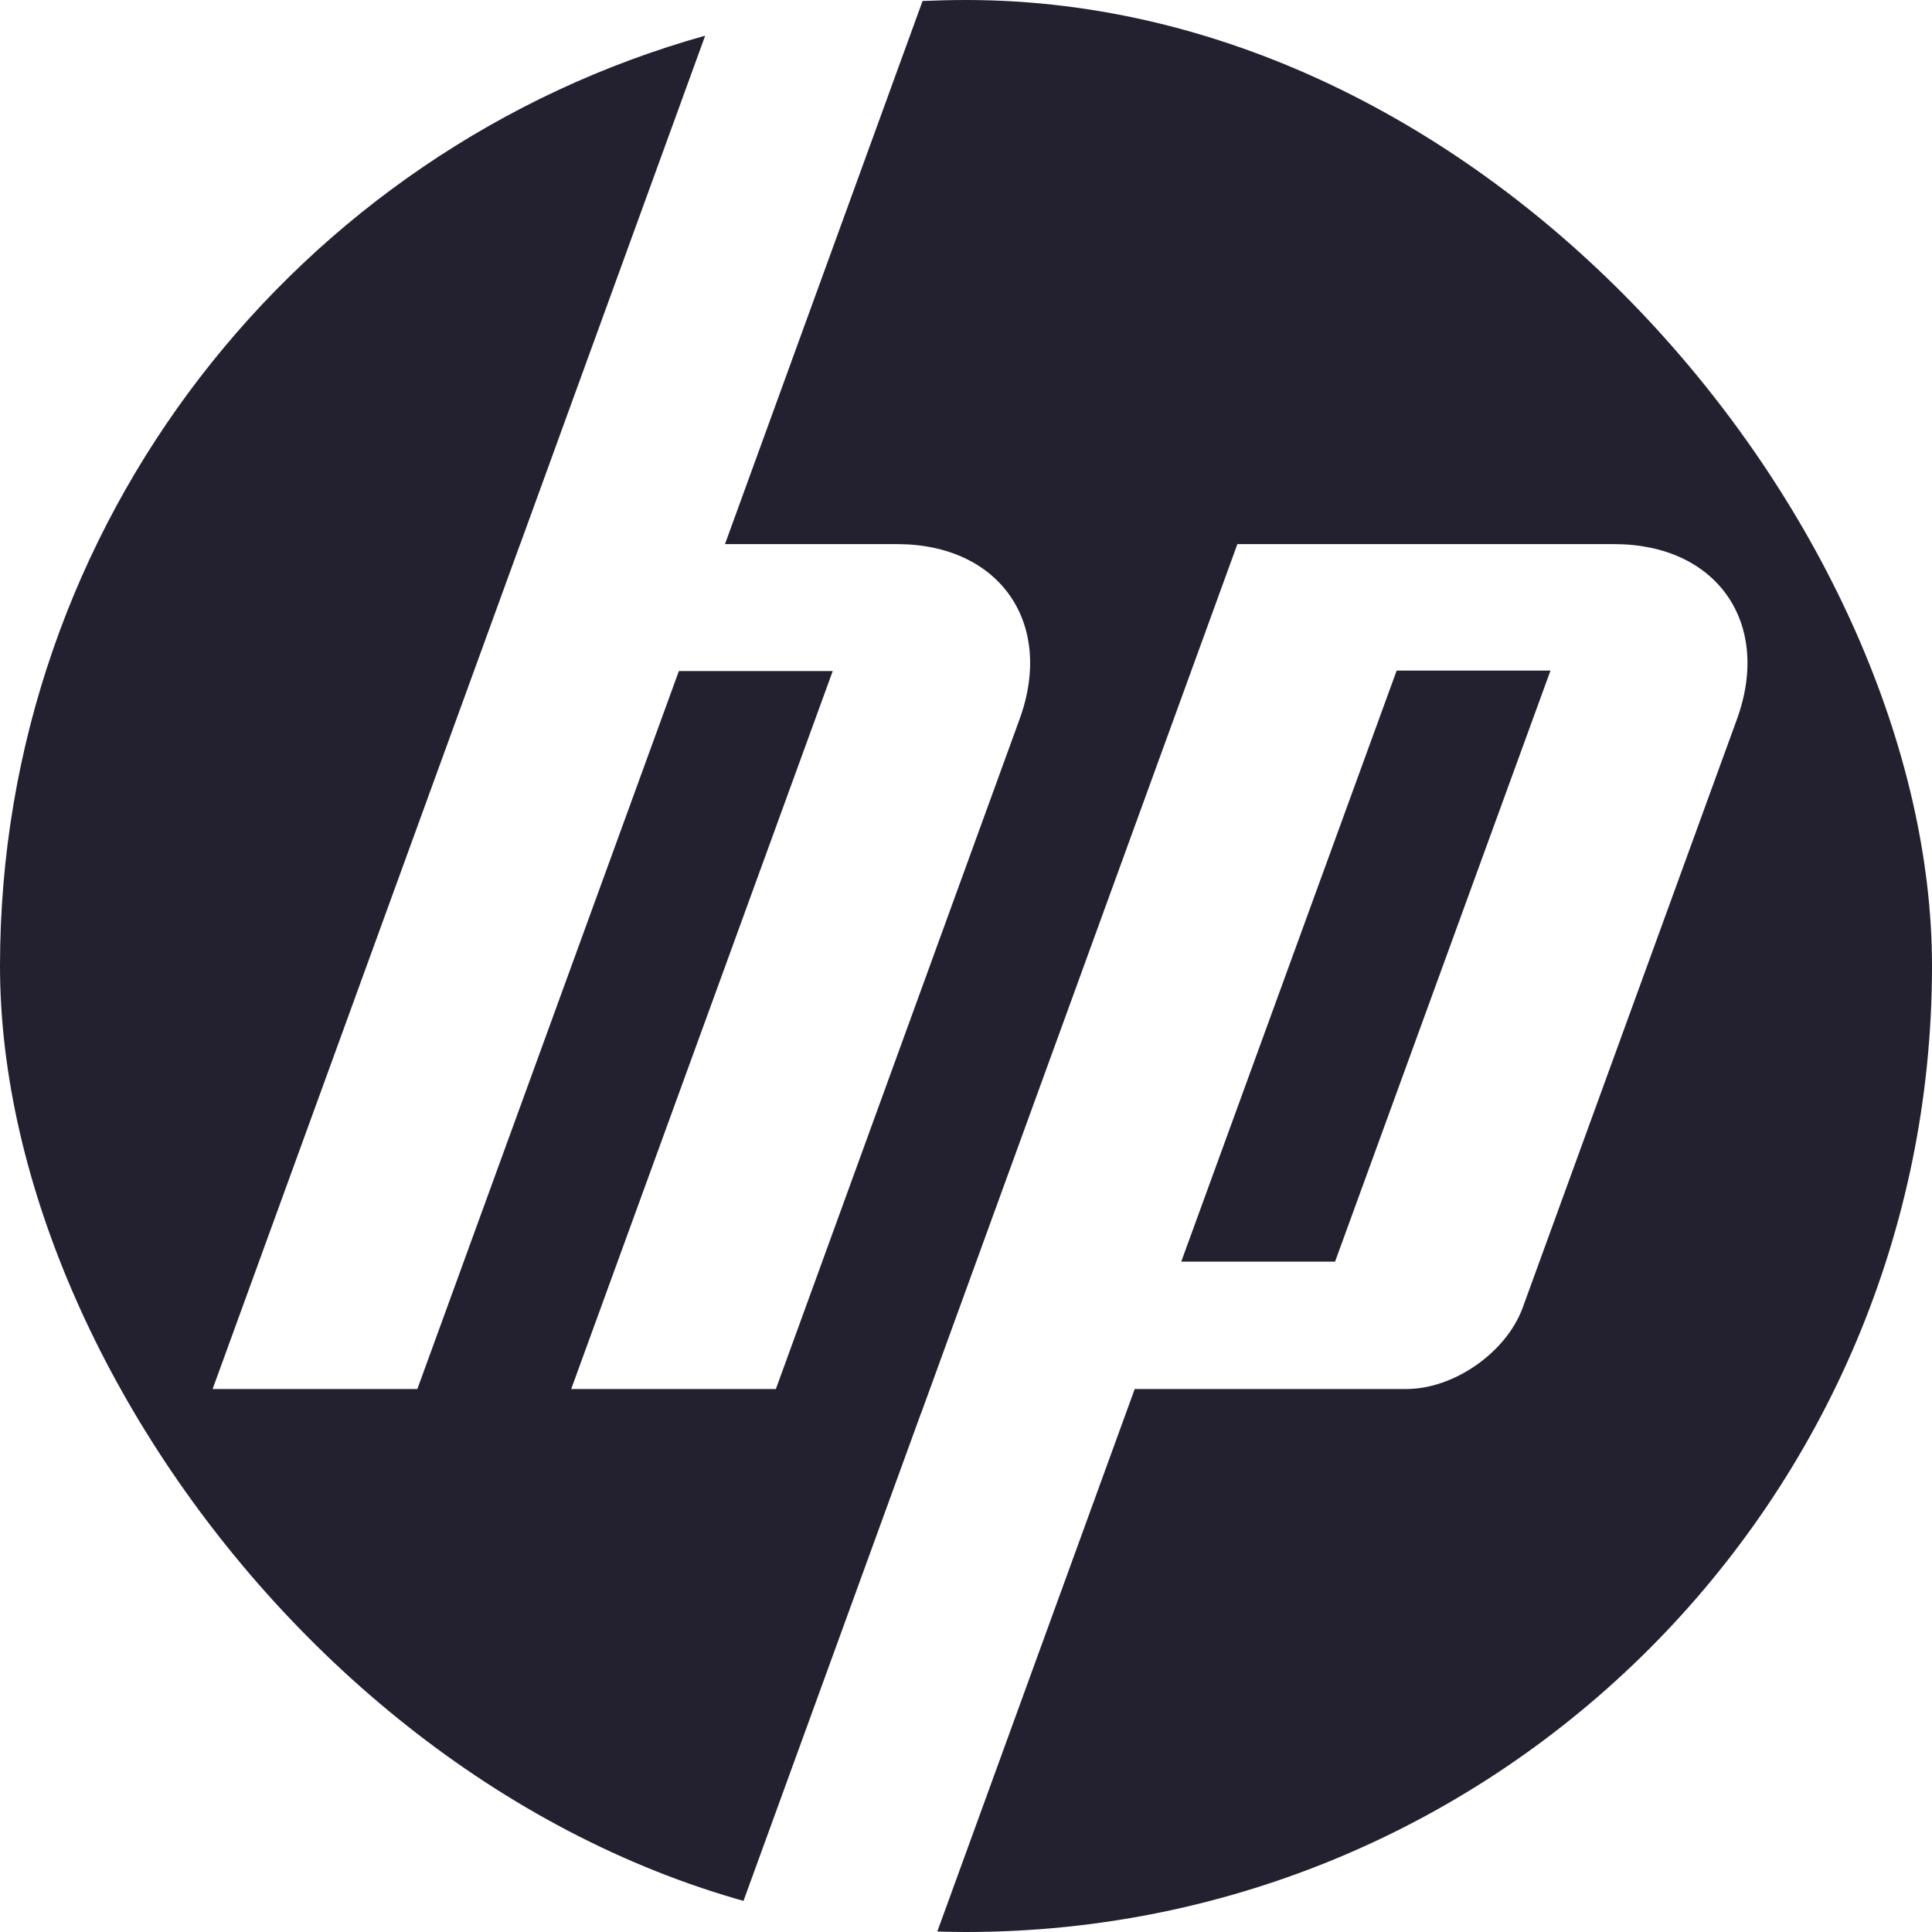 <svg width="58" height="58" viewBox="0 0 58 58" fill="none" xmlns="http://www.w3.org/2000/svg">
<g clip-path="url(#clip0_1252_21493)">
<path d="M29 58C28.712 58 28.425 57.995 28.138 57.987L34.065 41.699H42.221C43.653 41.699 45.224 40.598 45.714 39.253L52.144 21.592C53.196 18.701 51.539 16.335 48.462 16.335H37.147L27.653 42.424H27.65L22.267 57.213C9.498 54.177 0 42.698 0 29C0 15.697 8.958 4.487 21.17 1.071L15.617 16.335H15.615L6.383 41.699L12.529 41.699L20.38 20.146H24.999L17.148 41.699L23.292 41.7L30.608 21.592C31.661 18.701 30.005 16.335 26.931 16.335H21.764L27.696 0.03C28.129 0.011 28.563 0 29 0C45.016 0 58 12.984 58 29C58 45.016 45.016 58 29 58H29ZM46.547 20.131H41.929L35.462 37.874H40.08L46.547 20.131Z" fill="#232130"/>
</g>
<defs>
<clipPath id="clip0_1252_21493">
<rect width="58" height="58" rx="29" fill="white"/>
</clipPath>
</defs>
</svg>
